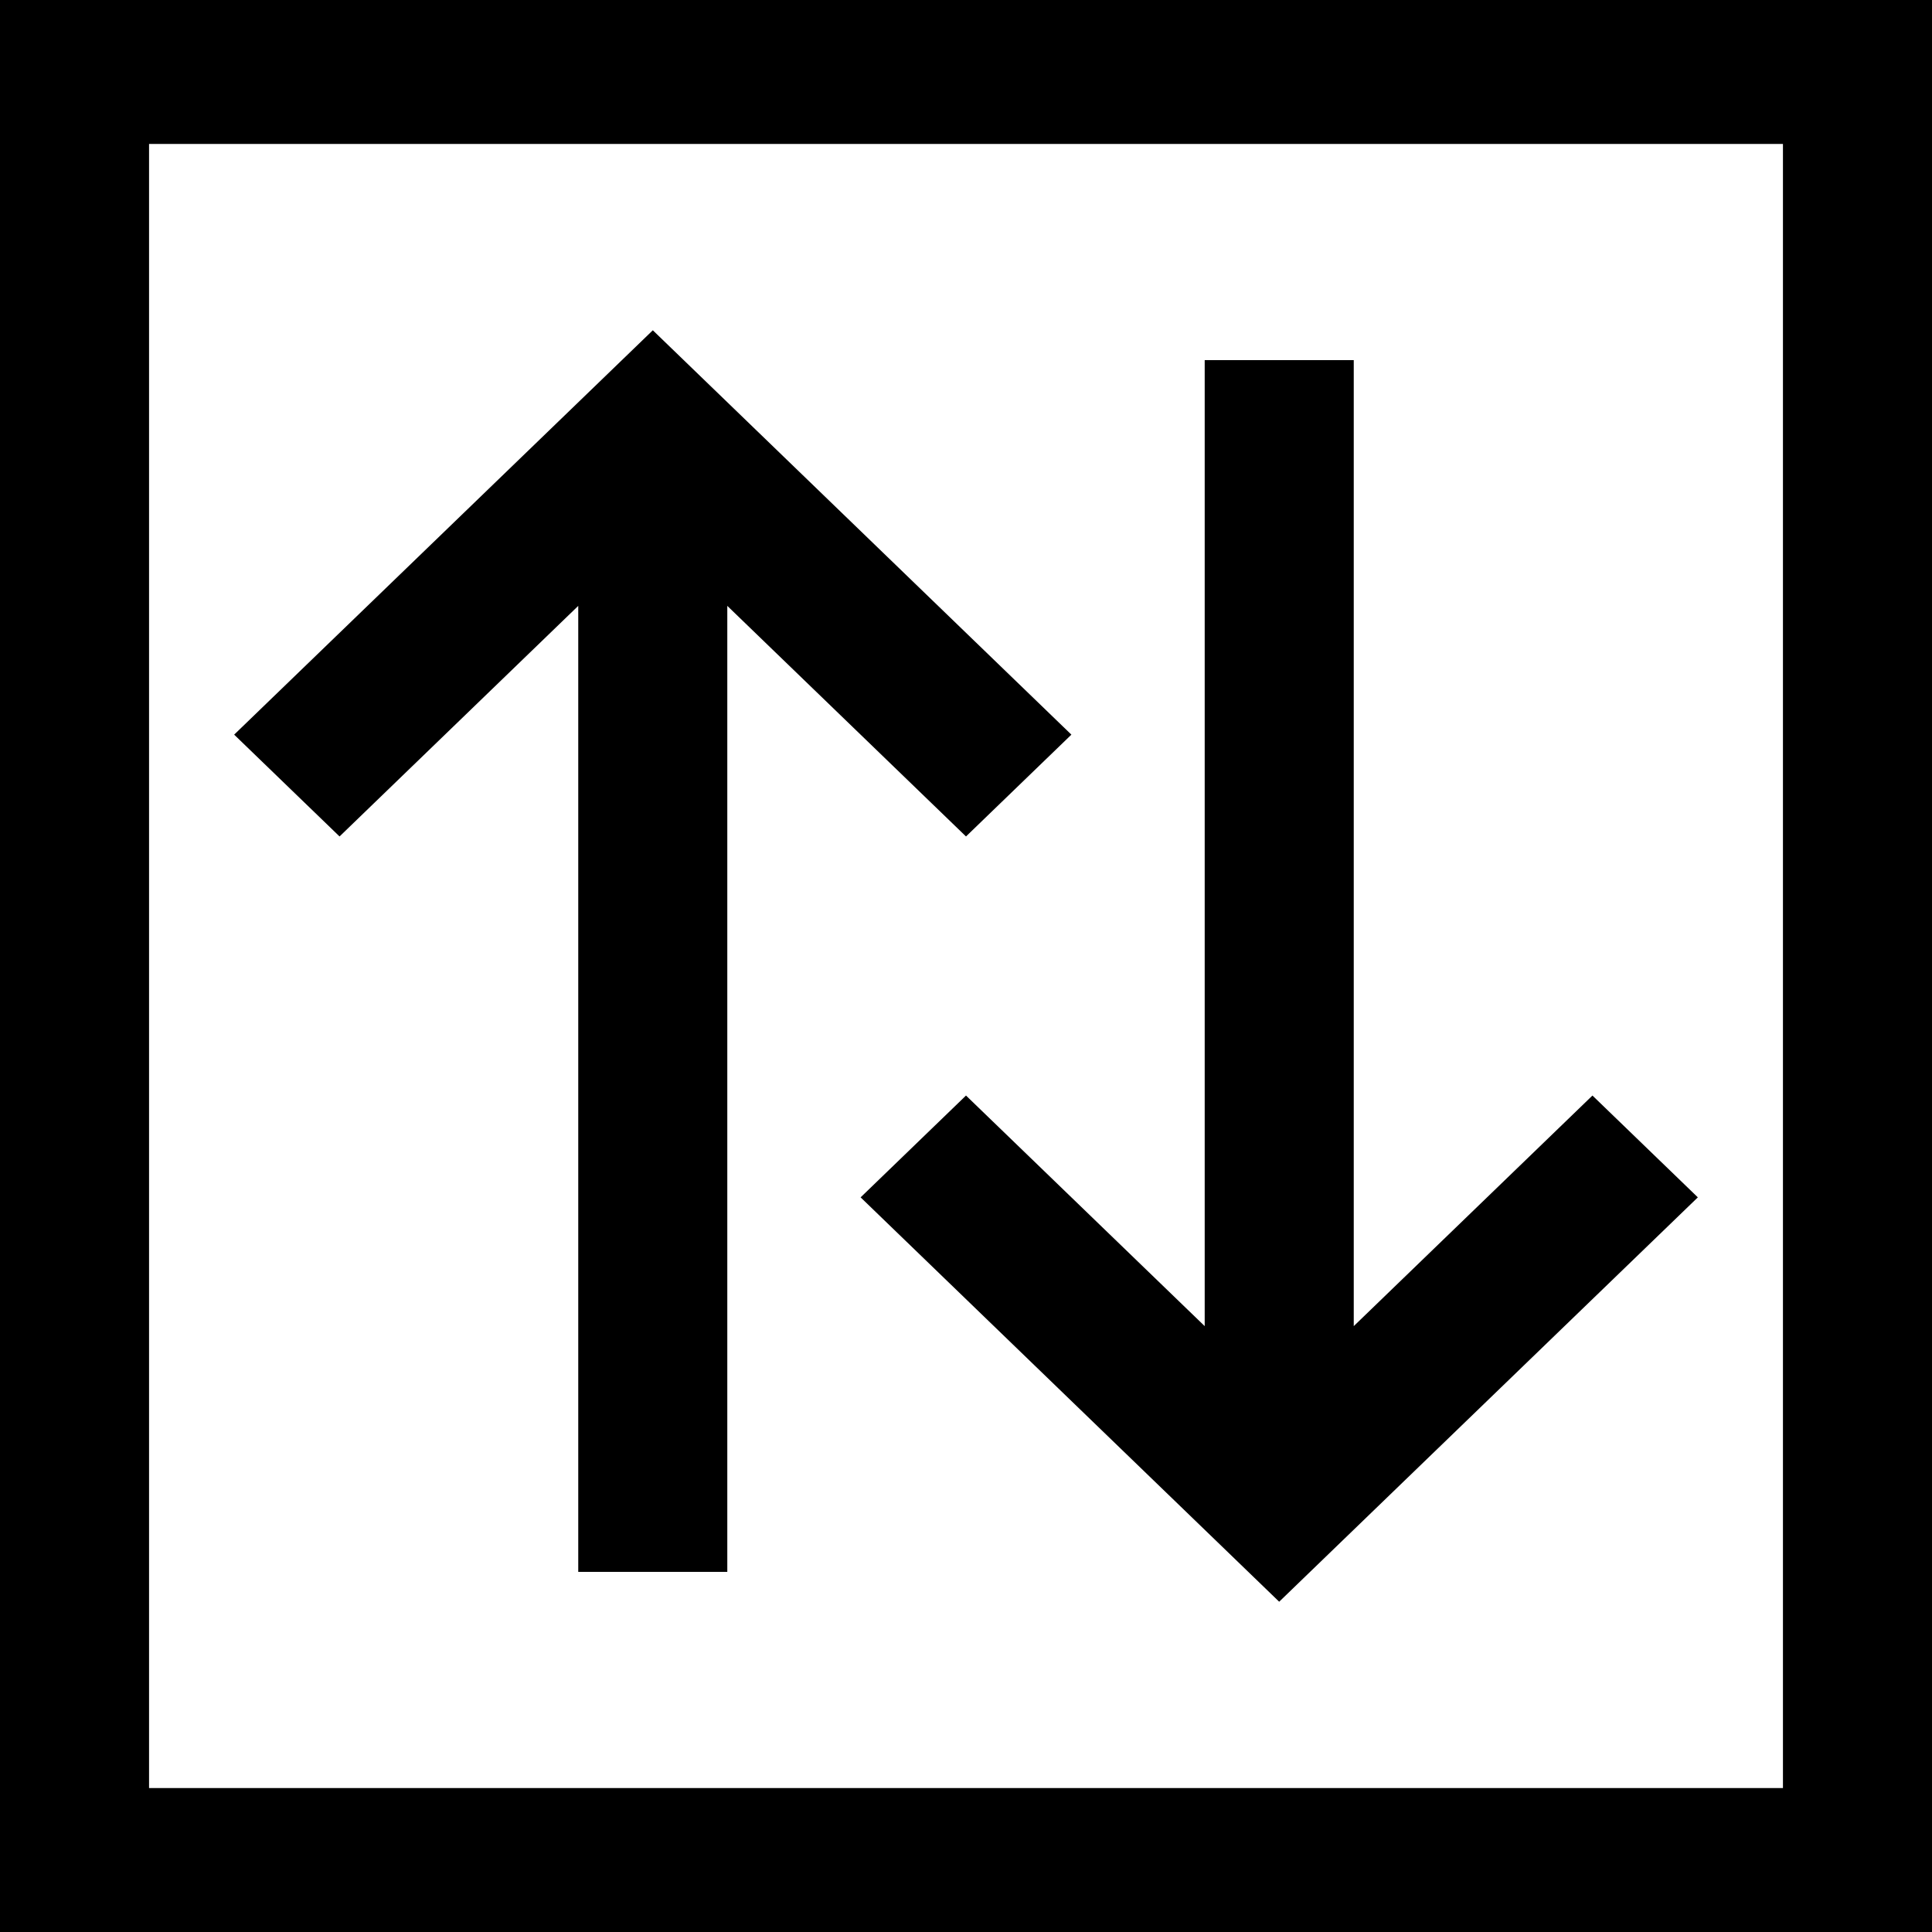 <svg width="20" height="20" viewBox="0 0 20 20" fill="none" xmlns="http://www.w3.org/2000/svg">
<path fill-rule="evenodd" clip-rule="evenodd" d="M20 20H0V0H20V20ZM1.543 1.49H18.457V18.51H1.543V1.49ZM13.242 16.581L8.909 12.395L10 11.341L12.471 13.728V3.728H14.014V13.728L16.485 11.341L17.576 12.395L13.242 16.581ZM5.986 6.272L3.515 8.659L2.424 7.605L6.758 3.419L11.091 7.605L10 8.659L7.529 6.272V16.272H5.986V6.272Z" fill="black"/>
</svg>
